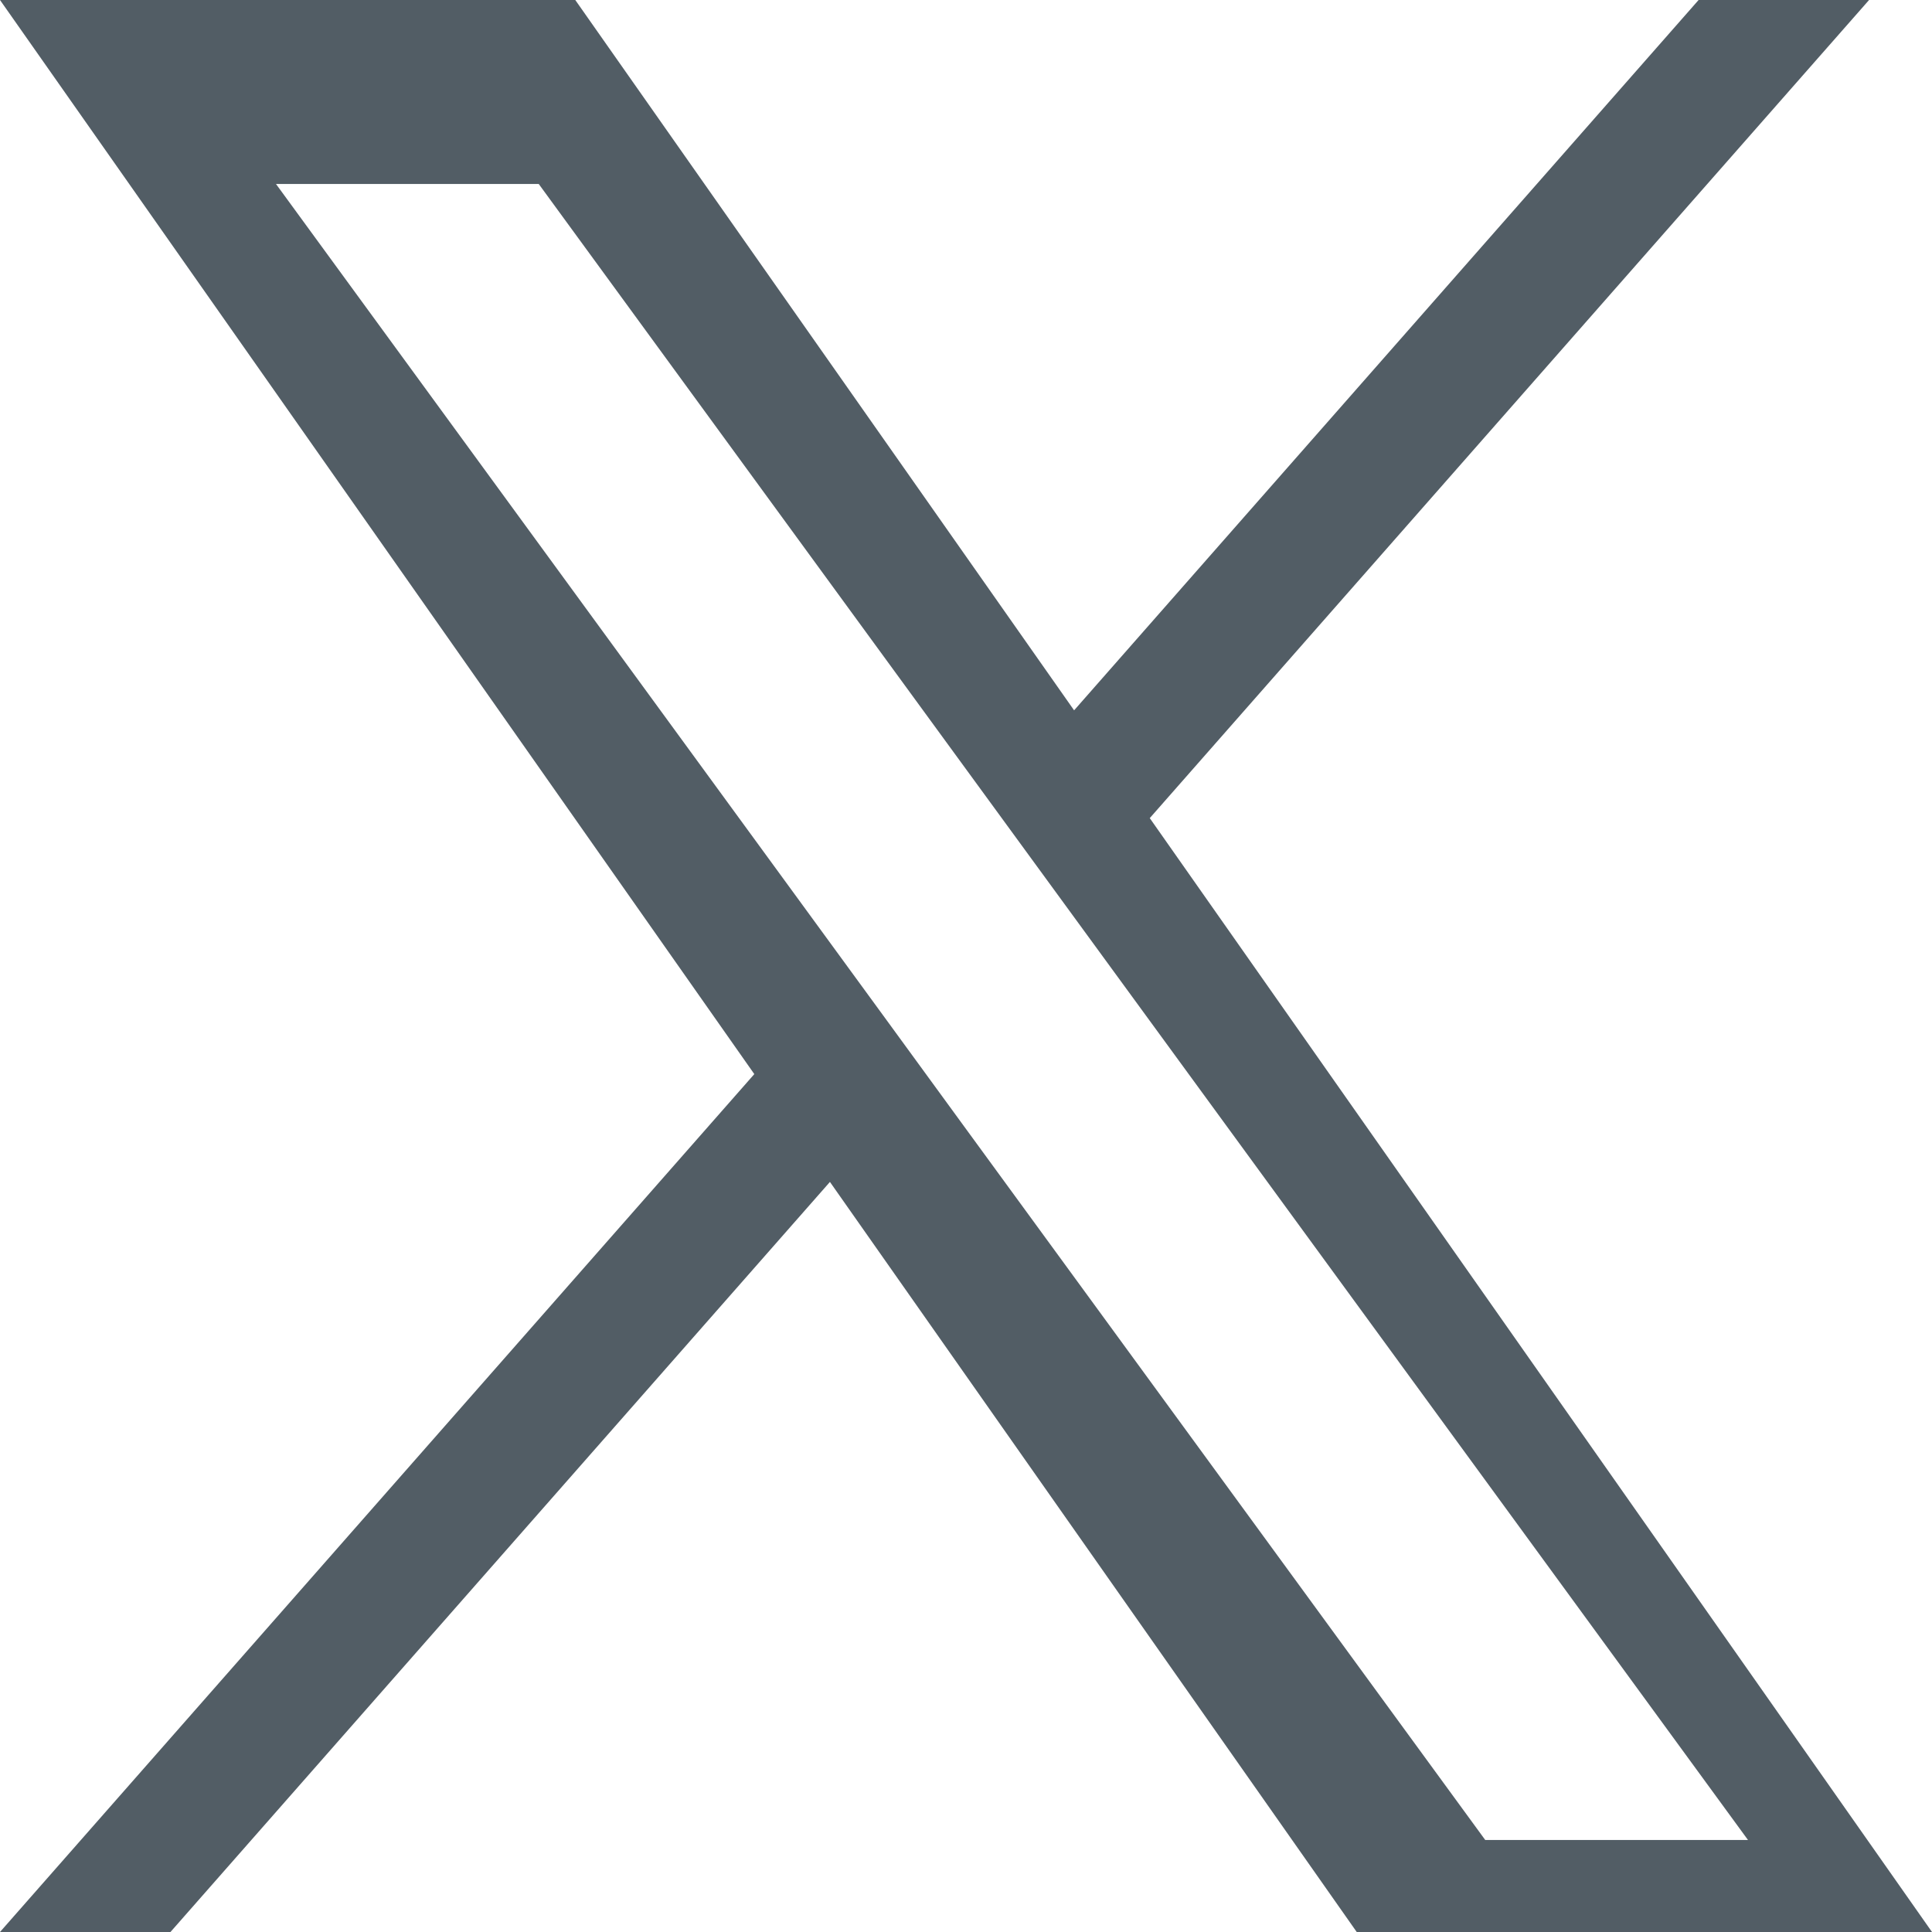 <?xml version="1.0" encoding="UTF-8"?>
<svg width="21px" height="21px" viewBox="0 0 21 21" version="1.1" xmlns="http://www.w3.org/2000/svg" xmlns:xlink="http://www.w3.org/1999/xlink">
    <title>X Blue Icon</title>
    <g id="X-Blue-Icon" stroke="none" stroke-width="1" fill="none" fill-rule="evenodd">
        <path d="M18.463,0 L11.675,7.721 L6.253,0 L0,0 L8.199,11.675 L0,21 L1.853,21 L9.021,12.847 L14.747,21 L21,21 L12.497,8.892 L12.498,8.892 L20.316,0 L18.463,0 Z M10.466,12.225 L10.466,12.225 L9.633,11.083 L3,2 L5.856,2 L11.208,9.33 L12.042,10.472 L19,20 L16.144,20 L10.466,12.225 Z" id="Fill-1" fill="#525D65"></path>
    </g>
</svg>